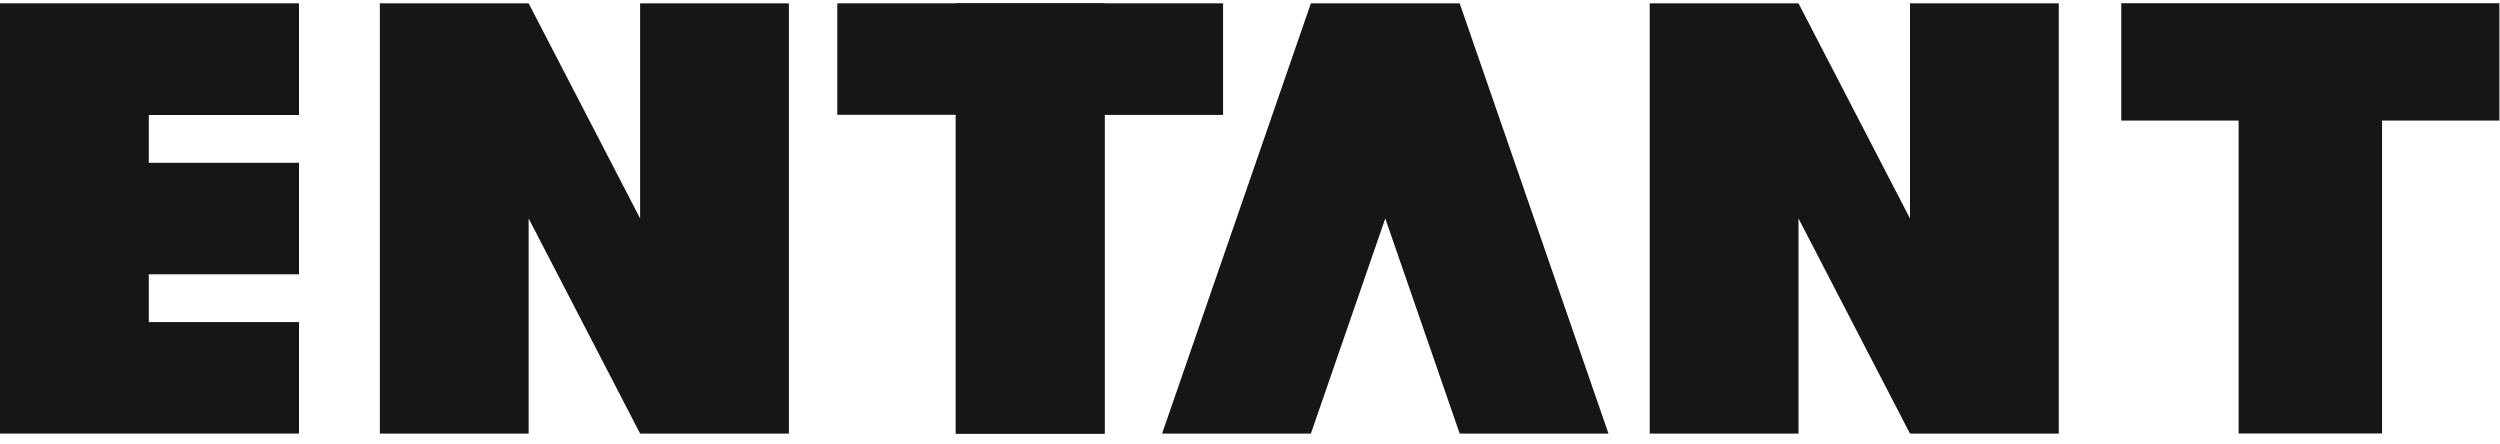 <svg width="248" height="44" viewBox="0 0 248 44" fill="none" xmlns="http://www.w3.org/2000/svg">
<g clip-path="url(#clip0_501_3742)">
<path d="M210.43 0.32V11.96H222.07V43H236.3V11.96H247.94V0.32H210.43Z" fill="#161616"/>
<path d="M163.65 0.33H178.41L189.47 21.67V0.33H204.23V43.01H189.47L178.41 21.67V43.01H163.65V0.33Z" fill="#161616"/>
<path d="M37.68 0.33H52.44L63.5 21.67V0.33H78.26V43.01H63.5L52.44 21.67V43.01H37.68V0.33Z" fill="#161616"/>
<path d="M83.06 0.33H109.58V43.01H94.82V11.39H83.06V0.33Z" fill="#161616"/>
<path d="M121.33 11.4H109.57V43.02H94.81V0.33H121.33V11.39V11.4Z" fill="#161616"/>
<path d="M29.66 11.4V0.33H0V43.01H29.66V31.95H14.76V27.21H29.66V16.15H14.76V11.41H29.66V11.4Z" fill="#161616"/>
<path d="M159.56 43.01H144.8L137.42 21.67L130.04 43.01H115.28L130.04 0.33H144.8L159.56 43.01Z" fill="#161616"/>
</g>
<defs>
<clipPath id="clip0_501_3742">
<rect width="248" height="44" fill="white"/>
</clipPath>
</defs>
</svg>
